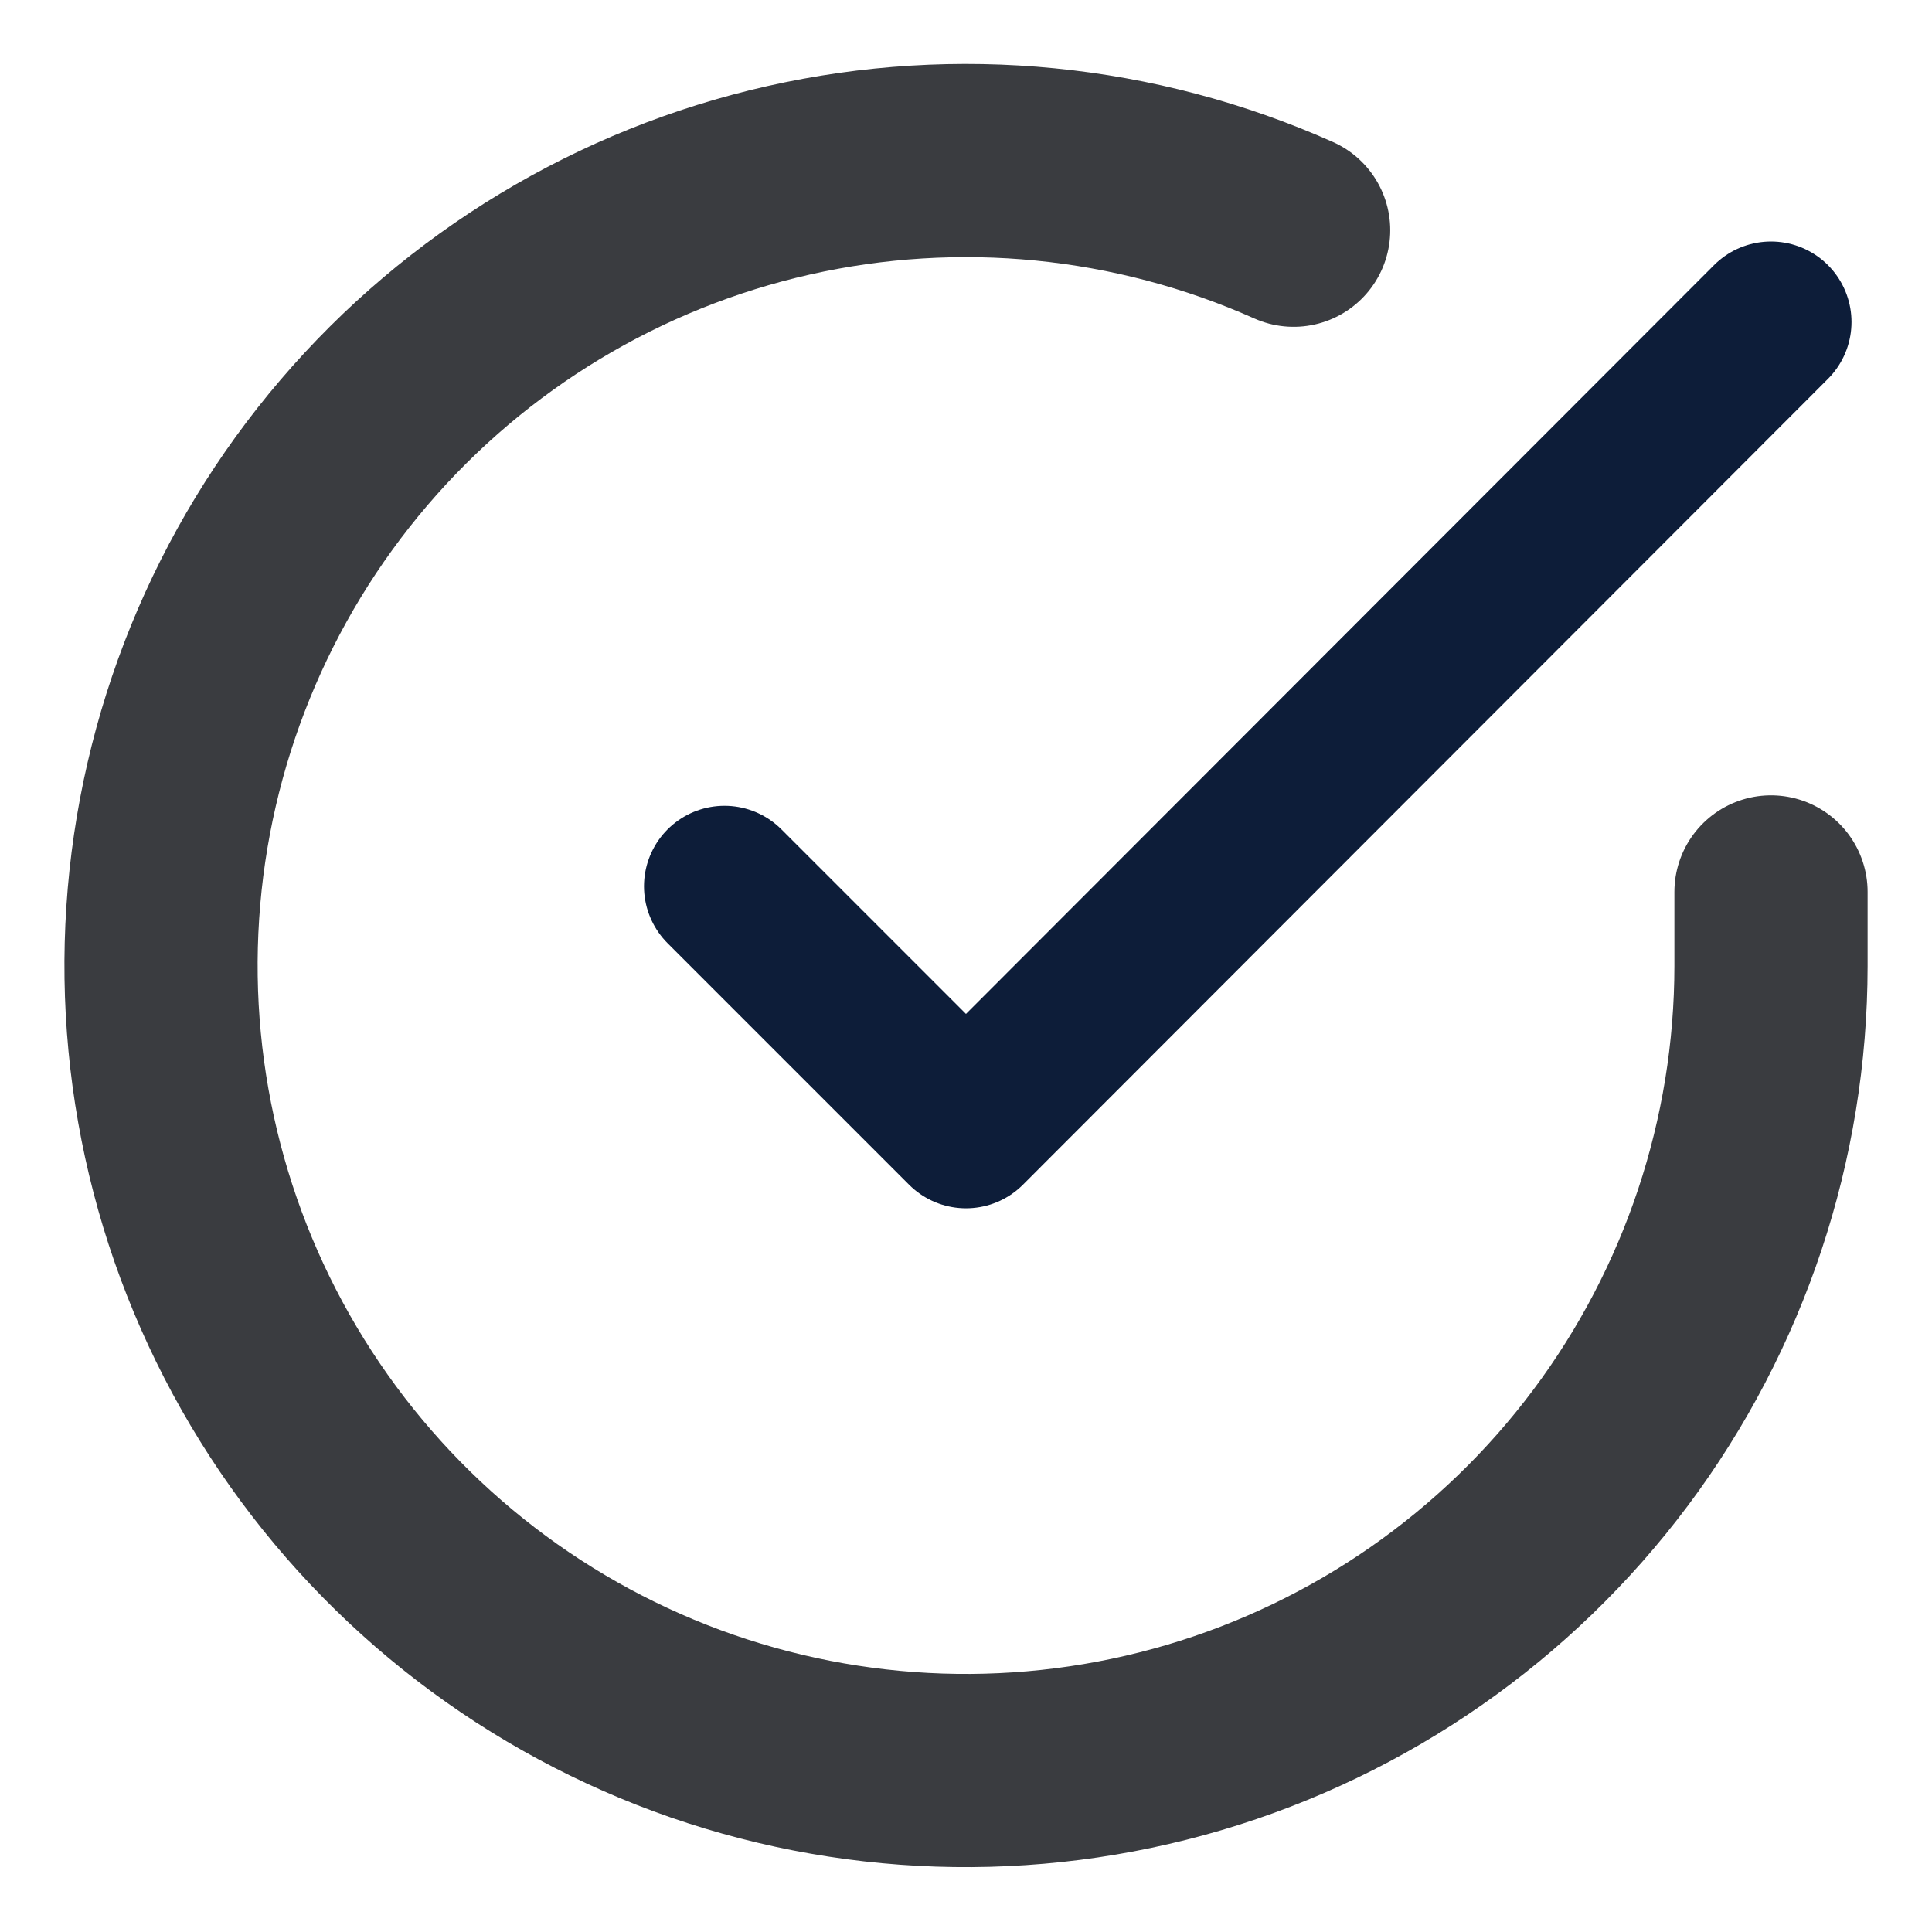 <?xml version="1.0" encoding="UTF-8"?>
<svg xmlns="http://www.w3.org/2000/svg" width="24" height="24" viewBox="0 0 24 24" fill="none">
  <g clip-path="url(#clip0_6187_102909)">
    <path d="M22 11.08V12C21.999 14.156 21.3 16.255 20.009 17.982C18.718 19.709 16.903 20.973 14.835 21.584C12.767 22.195 10.557 22.122 8.534 21.375C6.512 20.627 4.785 19.246 3.611 17.437C2.437 15.628 1.88 13.488 2.022 11.336C2.164 9.185 2.997 7.136 4.398 5.497C5.799 3.858 7.693 2.715 9.796 2.24C11.9 1.765 14.1 1.982 16.07 2.86" stroke="#3A3C40" stroke-width="2.4" stroke-linecap="round" stroke-linejoin="round"></path>
    <path d="M22 4L12 14.01L9 11.01" stroke="#0D1D39" stroke-width="2" stroke-linecap="round" stroke-linejoin="round"></path>
  </g>
  <defs>
    <clipPath id="clip0_6187_102909">
      <rect width="24" height="24" fill="white"></rect>
    </clipPath>
  </defs>
</svg>
